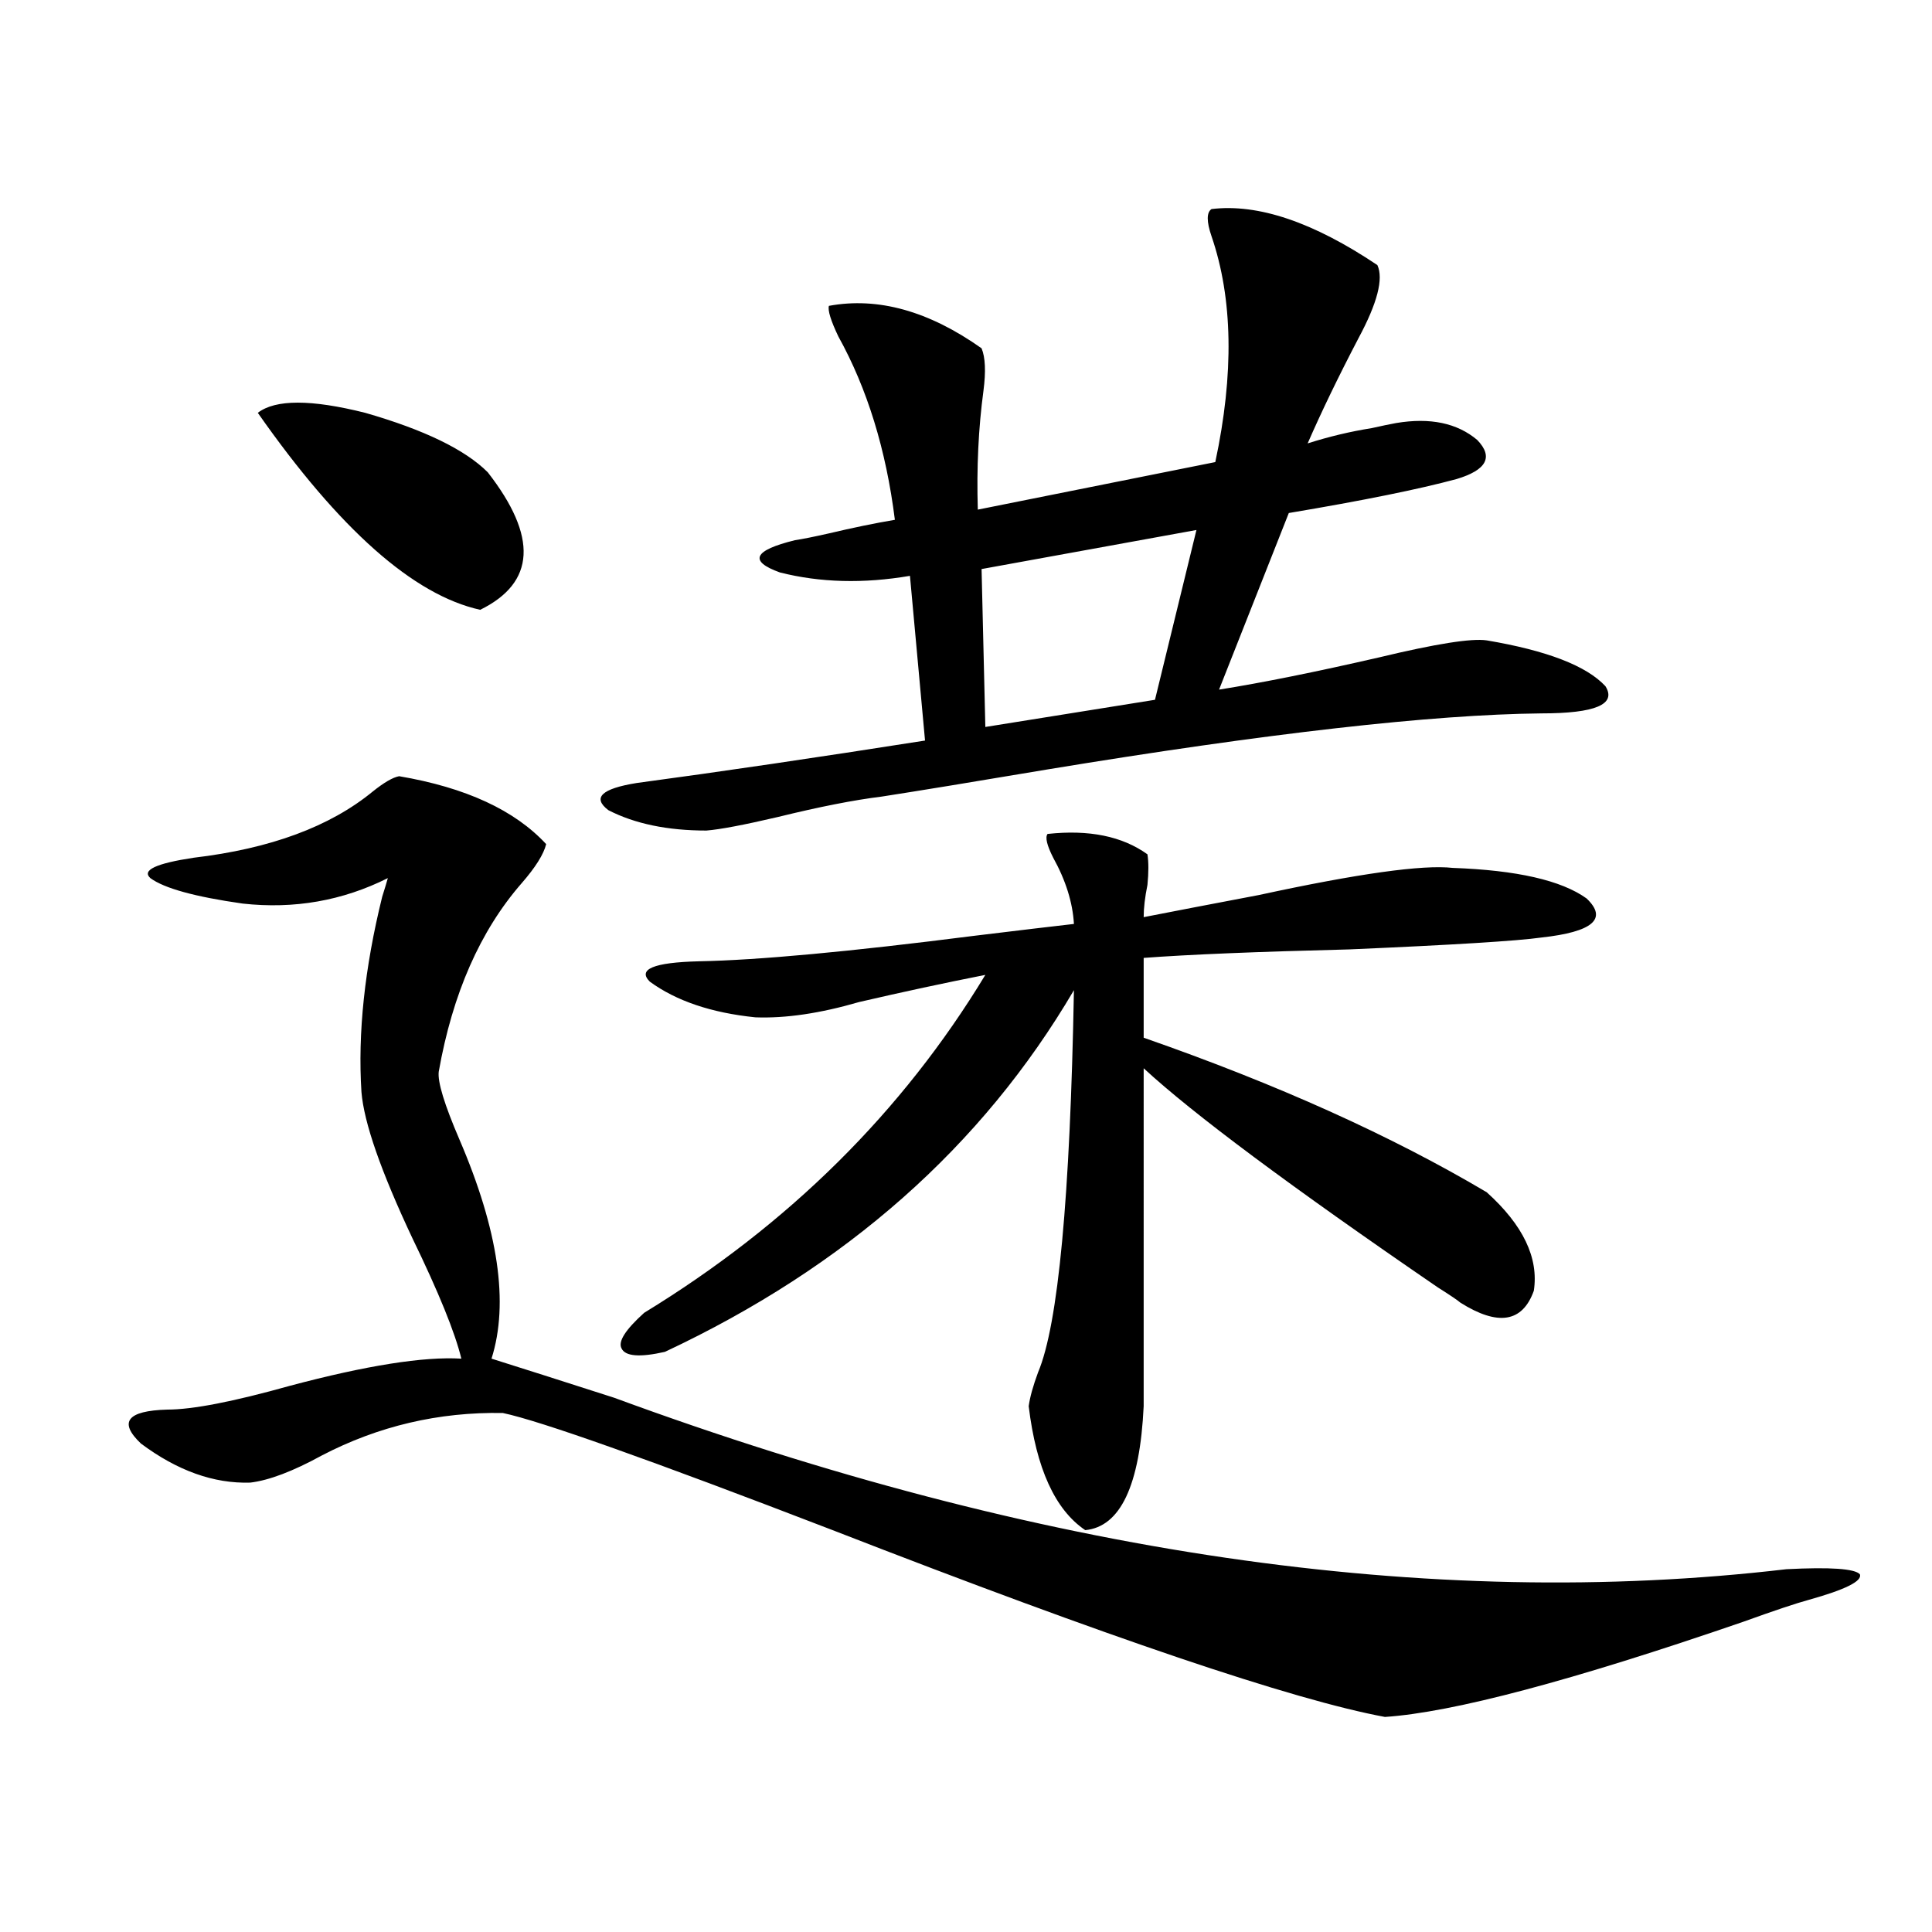 <?xml version="1.0" encoding="utf-8"?>
<!-- Generator: Adobe Illustrator 16.0.0, SVG Export Plug-In . SVG Version: 6.00 Build 0)  -->
<!DOCTYPE svg PUBLIC "-//W3C//DTD SVG 1.1//EN" "http://www.w3.org/Graphics/SVG/1.1/DTD/svg11.dtd">
<svg version="1.1" id="图层_1" xmlns="http://www.w3.org/2000/svg" xmlns:xlink="http://www.w3.org/1999/xlink" x="0px" y="0px"
	 width="1000px" height="1000px" viewBox="0 0 1000 1000" enable-background="new 0 0 1000 1000" xml:space="preserve">
<path d="M206.604,401.766c34.466,5.864,59.831,17.578,76.096,35.156c-1.311,5.273-5.533,12.017-12.683,20.215
	c-21.463,24.609-35.776,57.129-42.926,97.559c-0.655,5.273,2.927,17.001,10.731,35.156c20.152,46.884,25.686,84.677,16.585,113.379
	c14.954,4.696,36.097,11.426,63.413,20.215c219.827,80.859,422.094,110.44,606.814,88.77c22.759-1.167,35.441-0.288,38.048,2.637
	c1.296,3.516-7.484,7.91-26.341,13.184c-6.509,1.758-17.896,5.562-34.146,11.426c-88.458,30.46-150.24,46.87-185.361,49.219
	c-47.483-8.789-142.771-41.021-285.847-96.68c-94.312-36.323-151.216-56.538-170.728-60.645
	c-33.17-0.577-64.389,6.743-93.656,21.973c-14.969,8.212-27.316,12.896-37.072,14.063c-18.871,0.591-37.728-6.152-56.584-20.215
	c-11.707-11.124-7.164-16.987,13.658-17.578c13.003,0,34.146-4.093,63.413-12.305c39.664-10.547,69.267-15.229,88.778-14.063
	c-3.262-13.472-11.707-34.277-25.365-62.402c-16.265-34.565-25.045-59.766-26.341-75.586c-1.951-30.46,1.616-64.16,10.731-101.074
	c1.296-4.093,2.271-7.319,2.927-9.668c-23.414,11.728-48.459,16.122-75.12,13.184c-24.725-3.516-40.654-7.91-47.804-13.184
	c-4.558-4.093,2.927-7.608,22.438-10.547c39.664-4.683,70.563-16.108,92.681-34.277C198.8,404.993,203.343,402.356,206.604,401.766z
	 M133.436,213.68c9.101-7.031,27.637-7.031,55.608,0c30.563,8.789,51.706,19.048,63.413,30.762
	c26.006,33.398,24.71,57.129-3.902,71.191C214.074,308.024,175.706,274.036,133.436,213.68z M627.082,108.211
	c24.055-2.925,52.682,6.743,85.852,29.004c3.247,7.031,0,19.638-9.756,37.793c-10.411,19.927-19.191,38.095-26.341,54.492
	c11.052-3.516,22.104-6.152,33.17-7.91c5.198-1.167,9.421-2.046,12.683-2.637c17.561-2.925,31.539,0,41.95,8.789
	c8.445,8.789,4.878,15.532-10.731,20.215c-19.512,5.273-48.459,11.138-86.827,17.578l-36.097,91.406
	c22.104-3.516,49.755-9.077,82.925-16.699c29.268-7.031,47.804-9.956,55.608-8.789c31.219,5.273,51.706,13.184,61.462,23.73
	c5.854,9.38-5.213,14.063-33.17,14.063c-56.584,0.591-141.795,10.259-255.604,29.004c-38.383,6.454-66.995,11.138-85.852,14.063
	c-14.313,1.758-32.194,5.273-53.657,10.547c-17.561,4.106-29.923,6.454-37.072,7.031c-20.167,0-37.072-3.516-50.73-10.547
	c-8.46-6.44-3.582-11.124,14.634-14.063c43.566-5.851,93.321-13.184,149.265-21.973l-7.805-85.254
	c-24.069,4.106-46.508,3.516-67.315-1.758c-16.265-5.851-13.658-11.426,7.805-16.699c3.902-0.577,9.756-1.758,17.561-3.516
	c12.348-2.925,23.734-5.273,34.146-7.031c-4.558-36.323-14.313-67.964-29.268-94.922c-3.902-8.198-5.533-13.472-4.878-15.82
	c25.365-4.683,51.706,2.637,79.022,21.973c1.951,4.696,2.271,12.017,0.976,21.973c-2.606,19.336-3.582,39.853-2.927,61.523
	l122.924-24.609c9.756-45.703,9.101-84.663-1.951-116.895C624.476,114.665,624.476,109.969,627.082,108.211z M769.518,617.098
	c18.856,17.001,26.981,33.989,24.39,50.977c-5.854,16.411-18.536,18.457-38.048,6.152c-1.311-1.167-5.213-3.804-11.707-7.91
	c-76.096-52.144-126.826-89.937-152.191-113.379V727.84c-1.951,41.021-12.042,62.402-30.243,64.16
	c-15.609-10.547-25.365-31.929-29.268-64.16c0.641-4.683,2.271-10.547,4.878-17.578c10.396-24.609,16.585-90.527,18.536-197.754
	c-47.483,80.859-118.046,143.262-211.702,187.207c-13.018,2.938-20.487,2.349-22.438-1.758c-1.951-3.516,1.951-9.668,11.707-18.457
	c74.785-45.703,133.655-103.999,176.581-174.902c-20.822,4.106-42.605,8.789-65.364,14.063c-20.167,5.864-38.048,8.501-53.657,7.91
	c-22.773-2.335-40.975-8.487-54.633-18.457c-6.509-6.44,1.951-9.956,25.365-10.547c30.563-0.577,78.047-4.972,142.436-13.184
	c24.055-2.925,41.295-4.972,51.706-6.152c-0.655-11.124-4.237-22.55-10.731-34.277c-3.262-6.44-4.237-10.547-2.927-12.305
	c21.463-2.335,38.688,1.181,51.706,10.547c0.641,4.106,0.641,9.38,0,15.82c-1.311,6.454-1.951,12.017-1.951,16.699
	c14.954-2.925,34.786-6.729,59.511-11.426c51.371-11.124,84.876-15.82,100.485-14.063c33.17,1.181,56.249,6.454,69.267,15.82
	c11.052,10.547,3.247,17.29-23.414,20.215c-12.362,1.758-45.532,3.817-99.51,6.152c-47.483,1.181-82.925,2.637-106.339,4.395v41.309
	C660.893,561.149,720.083,587.806,769.518,617.098z M619.277,274.324l-111.217,20.215l1.951,81.738l87.803-14.063L619.277,274.324z"
	/>
</svg>
